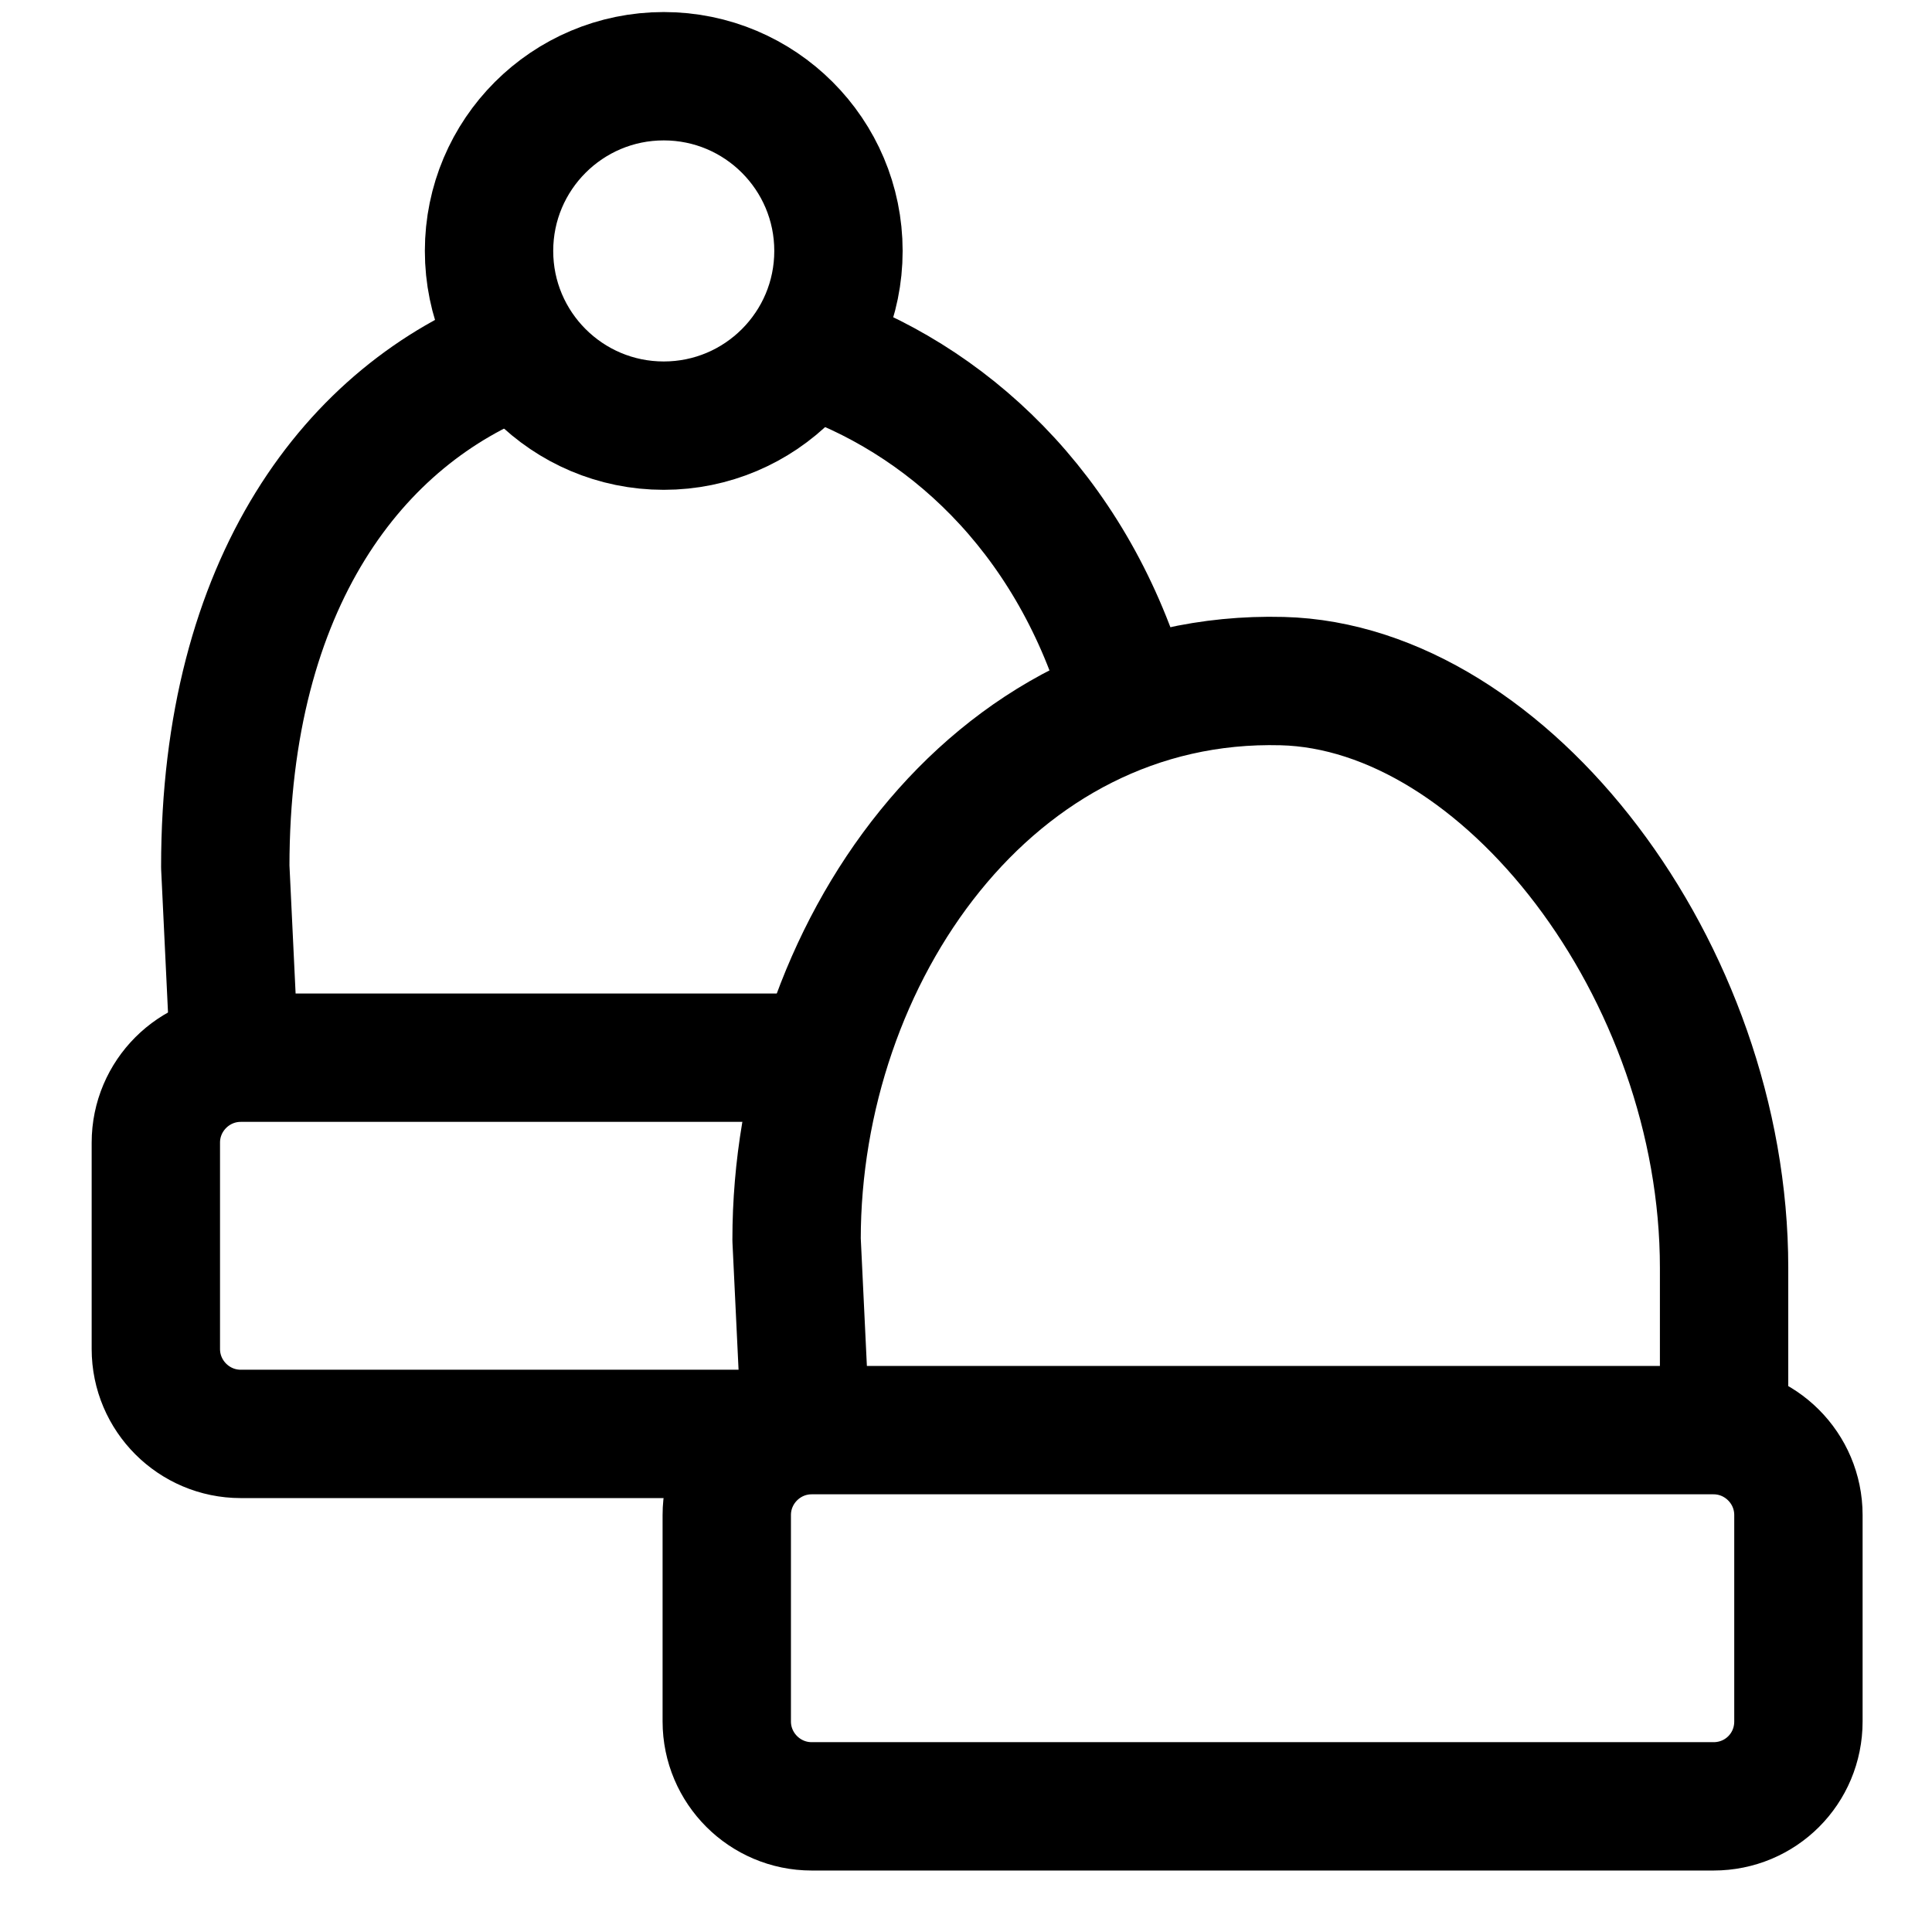 <?xml version="1.0" encoding="utf-8"?>
<!-- Generator: Adobe Illustrator 27.9.0, SVG Export Plug-In . SVG Version: 6.00 Build 0)  -->
<svg version="1.1" id="Layer_1" xmlns="http://www.w3.org/2000/svg" xmlns:xlink="http://www.w3.org/1999/xlink" x="0px" y="0px"
	 viewBox="0 0 512 512" style="enable-background:new 0 0 512 512;" xml:space="preserve">
<style type="text/css">
	.st0{fill:none;stroke:#000000;stroke-width:34.016;stroke-linecap:round;stroke-linejoin:round;stroke-miterlimit:10;}
</style>
<path class="st0" d="M61.9,275.6l-2.2-45.9c0-75.4,34.3-119.9,77.2-136.2"/>
<path class="st0" d="M213.9,93.1c36.9,12.2,69.6,42.4,83.9,89.5"/>
<circle class="st0" cx="175.9" cy="66.5" r="46.3"/>
<path class="st0" d="M197.8,380h-134c-12.4,0-22.5-10.1-22.5-22.5v-54.7c0-12.4,10.1-22.5,22.5-22.5h153.2"/>
<path class="st0" d="M213.3,374.4l-2.2-45.9c0-75.4,51.4-150,128.7-148c59.1,1.5,117.1,76.7,117.1,155.5v35.8"/>
<path class="st0" d="M454.1,478.7h-239c-12.4,0-22.5-10.1-22.5-22.5v-54.7c0-12.4,10.1-22.5,22.5-22.5h239
	c12.4,0,22.5,10.1,22.5,22.5v54.7C476.6,468.7,466.6,478.7,454.1,478.7z"/>
</svg>
